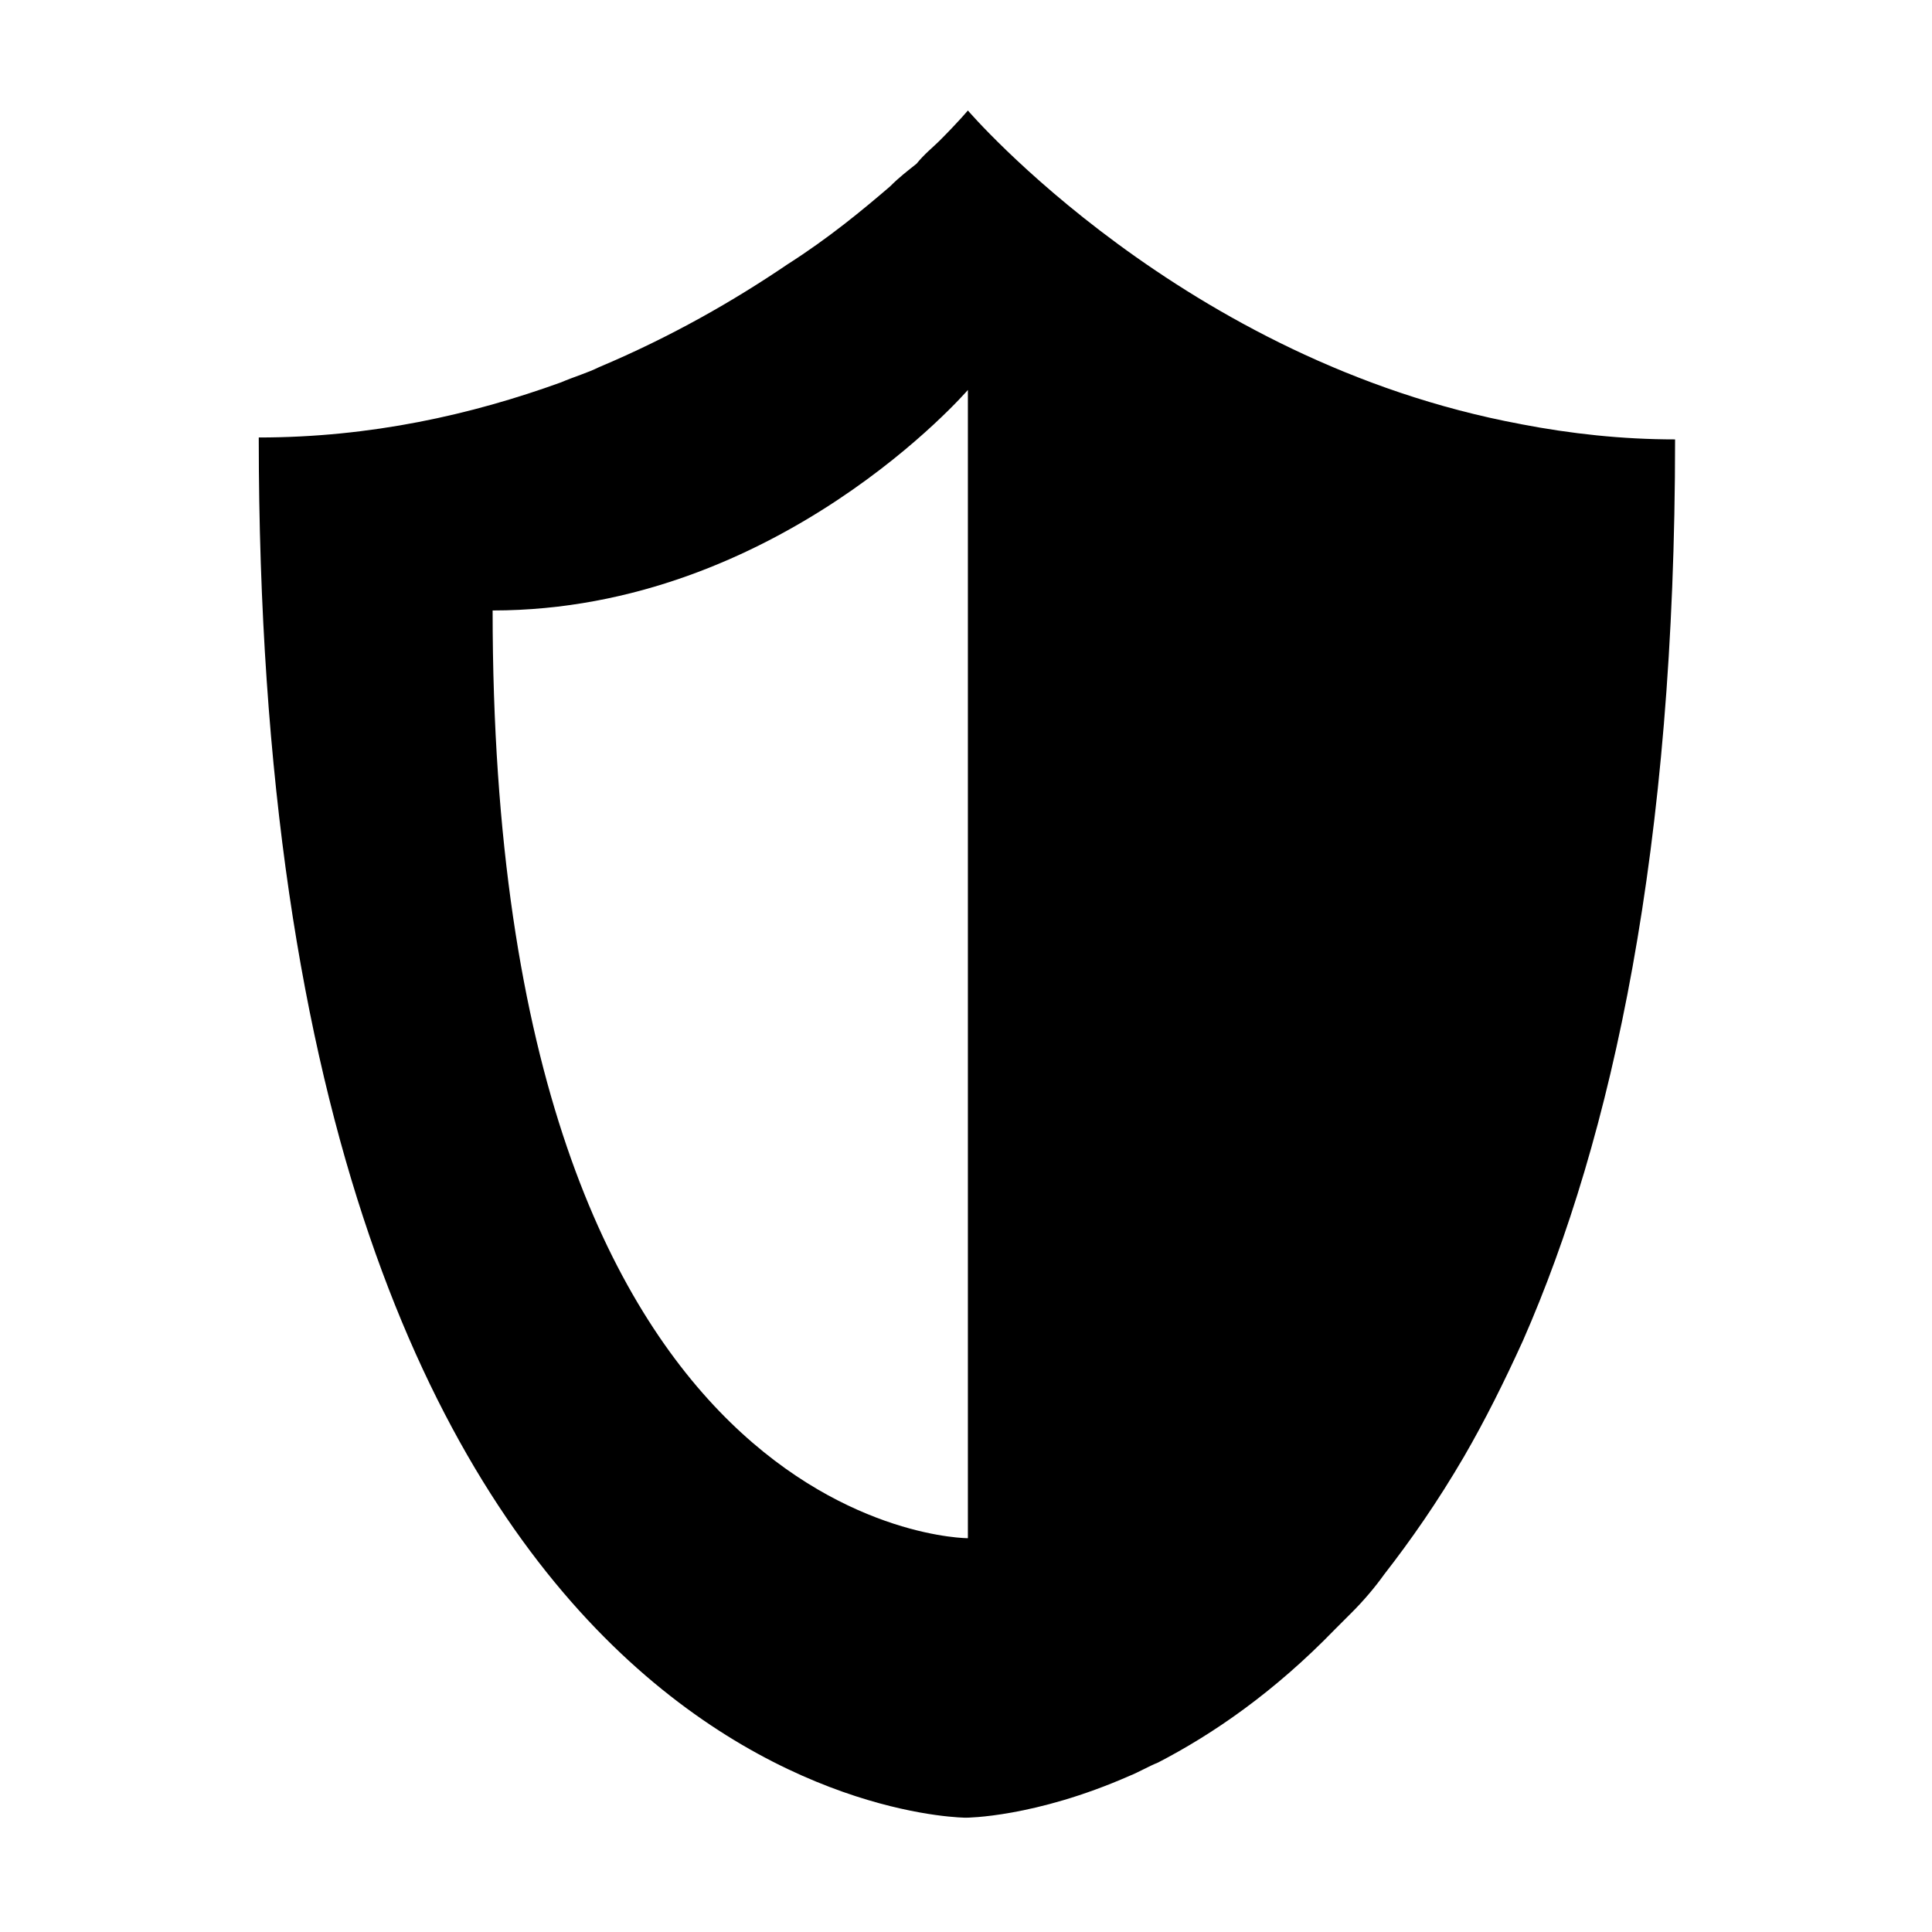 <?xml version="1.0" encoding="UTF-8"?>
<!-- The Best Svg Icon site in the world: iconSvg.co, Visit us! https://iconsvg.co -->
<svg fill="#000000" width="800px" height="800px" version="1.1" viewBox="144 144 512 512" xmlns="http://www.w3.org/2000/svg">
 <path d="m547.11 256.41c-89.676-16.629-146.61-83.129-146.61-83.129s-2.519 3.023-7.559 8.062c-1.512 1.512-4.031 3.527-6.047 6.047-2.519 2.012-4.535 3.523-7.051 6.043-7.055 6.047-16.121 13.602-27.207 20.656-14.105 9.574-30.73 19.145-49.879 27.207-3.023 1.512-6.551 2.519-10.078 4.031-23.68 8.566-50.383 14.609-80.105 14.609 0 365.77 187.42 365.77 187.42 365.77s18.137 0 43.328-11.082c2.519-1.008 5.039-2.519 7.559-3.527 14.609-7.559 30.73-18.641 46.855-35.266 1.512-1.512 3.023-3.023 4.535-4.535 3.023-3.023 6.047-6.551 8.566-10.078 7.055-9.07 14.105-19.145 21.16-31.234 5.543-9.574 10.578-19.648 15.617-30.73 23.676-53.914 40.301-130.49 40.301-238.81-14.105 0-27.707-1.508-40.809-4.027zm-146.61 295.23s-125.95 0-125.95-245.86c75.57 0 125.95-58.441 125.95-58.441z"/>
</svg>
